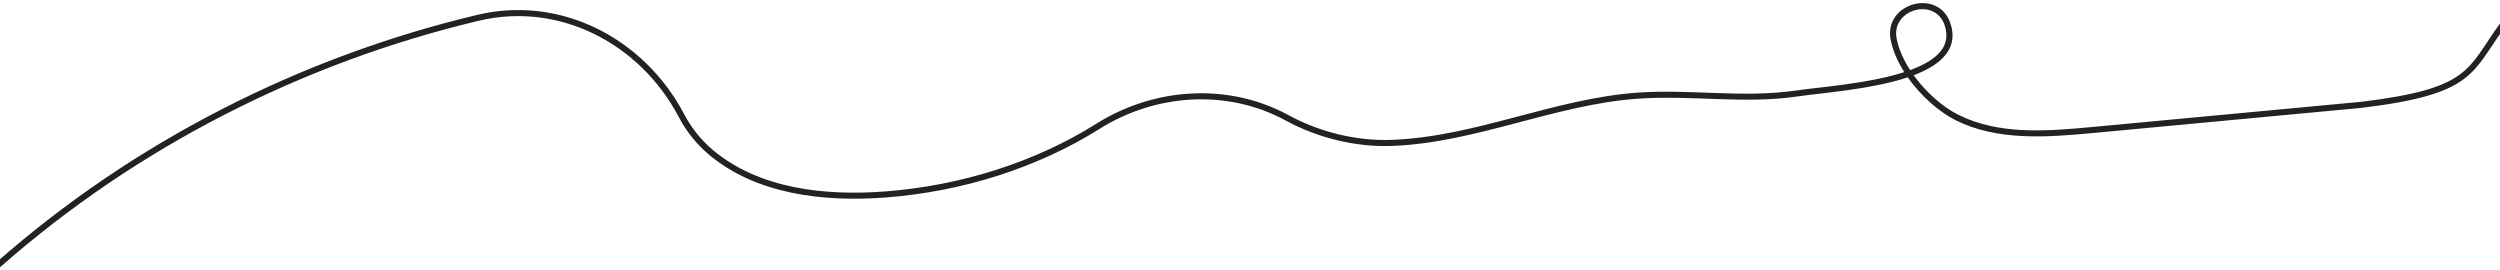<?xml version="1.0" encoding="UTF-8" standalone="no"?><!DOCTYPE svg PUBLIC "-//W3C//DTD SVG 1.1//EN" "http://www.w3.org/Graphics/SVG/1.1/DTD/svg11.dtd"><svg width="100%" height="100%" viewBox="0 0 2059 222" version="1.1" xmlns="http://www.w3.org/2000/svg" xmlns:xlink="http://www.w3.org/1999/xlink" xml:space="preserve" xmlns:serif="http://www.serif.com/" style="fill-rule:evenodd;clip-rule:evenodd;stroke-linejoin:round;stroke-miterlimit:2;"><path d="M1568.35,59.381c-5.336,-8.427 -9.356,-17.441 -11.185,-26.458c-3.063,-15.116 6.693,-25.926 18.5,-29.278c11.846,-3.362 25.679,0.781 30.66,15.434c6.854,20.157 -6.49,33.403 -28.002,42.026c-0.735,0.295 -1.481,0.584 -2.234,0.868c10.251,14.229 24.146,26.166 36.447,32.389c33.512,16.954 73.301,13.729 110.737,10.224l221.001,-20.697c45.805,-5.502 67.748,-12.333 81.611,-22.527c13.882,-10.209 19.639,-23.71 33.289,-42.176l0.356,-0.482l4.053,2.96c0,0 -0.356,0.482 -0.357,0.483c-14.03,18.977 -20.085,32.744 -34.351,43.235c-14.283,10.504 -36.821,17.806 -84.062,23.479l-221.07,20.703c-38.372,3.593 -79.135,6.634 -113.488,-10.746c-13.236,-6.696 -28.186,-19.695 -39.024,-35.124c-30.04,10.012 -71.335,12.873 -91.4,15.814c-43.2,6.335 -87.282,-1.326 -130.838,1.779c-68.971,4.91 -134.191,36.614 -203.299,38.938c-29.218,0.983 -60.505,-6.629 -86.64,-20.877c-48.041,-26.197 -107.085,-22.318 -153.411,6.771c-51.938,32.609 -113.747,51.635 -175.223,56.457c-51.651,4.053 -107.663,-2.228 -147.095,-35.675c-10.029,-8.628 -18.318,-19.075 -24.414,-30.771c-31.77,-60.155 -98.005,-94.839 -164.463,-79.053c-145.313,34.519 -282.24,104.325 -394.153,202.822l-3.333,-3.744c112.529,-99.039 250.206,-169.233 396.317,-203.942c68.703,-16.318 137.241,19.406 170.09,81.604c5.81,11.145 13.699,21.09 23.233,29.291c38.42,32.588 93.08,38.433 143.422,34.484c60.671,-4.76 121.676,-23.518 172.934,-55.701c47.867,-30.055 108.876,-33.994 158.514,-6.927c25.355,13.822 55.706,21.218 84.051,20.263c69.045,-2.322 134.204,-34.022 203.11,-38.928c43.432,-3.095 87.389,4.58 130.464,-1.737c19.588,-2.872 59.664,-5.589 89.253,-15.181Zm4.828,-1.664c1.109,-0.405 2.198,-0.821 3.266,-1.25c18.622,-7.464 31.051,-18.338 25.118,-35.786c-3.976,-11.695 -15.063,-14.911 -24.517,-12.228c-9.49,2.694 -17.413,11.332 -14.95,23.482c1.785,8.806 5.785,17.6 11.083,25.782Z" style="fill:#222;"/></svg>